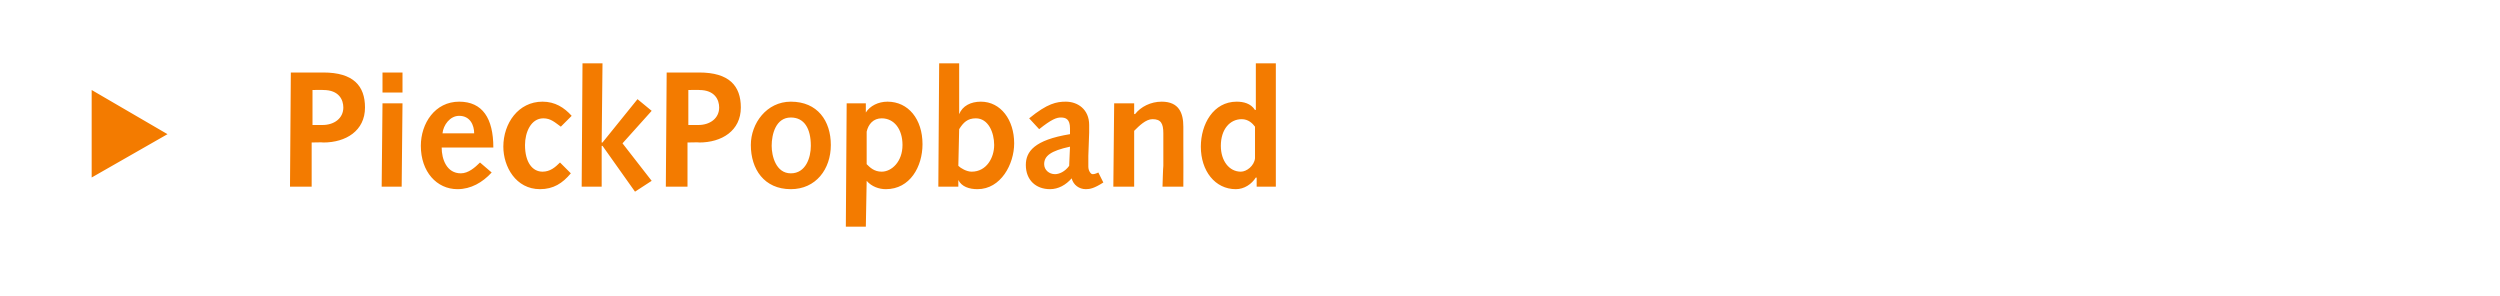 <?xml version="1.0" standalone="no"?><!DOCTYPE svg PUBLIC "-//W3C//DTD SVG 1.1//EN" "http://www.w3.org/Graphics/SVG/1.1/DTD/svg11.dtd"><svg xmlns="http://www.w3.org/2000/svg" version="1.1" width="300px" height="35.5px" viewBox="0 0 300 35.5"><desc>PieckPopband</desc><defs/><g id="Polygon70597"><path d="m11 21.3V10.8l9.1 5.3l-9.1 5.2zM34.9 8.7s3.9.02 3.9 0c3.6 0 5 1.6 5 4.2c0 2.8-2.3 4.2-5 4.2c.02-.04-1.4 0-1.4 0v5.3h-2.6l.1-13.7zm3.8 6.3c1.4 0 2.5-.8 2.5-2.1c0-.9-.5-2.1-2.4-2.1c.04-.02-1.3 0-1.3 0v4.2h1.2zm7.2-2.6h2.4l-.1 10h-2.4l.1-10zm0-3.7h2.4v2.4h-2.4V8.7zm7.1 9c0 1.4.6 3.1 2.3 3.1c.9 0 1.7-.7 2.3-1.3l1.4 1.2c-1.1 1.2-2.5 2-4.1 2c-2.5 0-4.4-2.1-4.4-5.2c0-2.7 1.7-5.3 4.6-5.3c2.8 0 4.1 2 4.1 5.5H53zm3.9-1.7c0-1-.5-2.1-1.8-2.1c-1.1 0-1.9 1.1-2 2.1h3.8zm11.6 4.8c-1 1.2-2.1 1.9-3.7 1.9c-2.9 0-4.4-2.7-4.4-5.1c0-2.8 1.8-5.4 4.7-5.4c1.5 0 2.6.7 3.5 1.7l-1.3 1.3c-.7-.5-1.2-1-2.1-1c-1.5 0-2.2 1.7-2.2 3.2c0 2.1.9 3.2 2.1 3.2c.9 0 1.5-.5 2.1-1.1l1.3 1.3zm1.4-13.2h2.4l-.1 9.5h.1l4.2-5.2l1.7 1.4l-3.5 3.9l3.5 4.5l-2 1.3l-3.9-5.5h-.1v4.9h-2.4l.1-14.8zM80 8.7s3.91.02 3.9 0c3.6 0 5 1.6 5 4.2c0 2.8-2.3 4.2-5 4.2c.03-.04-1.4 0-1.4 0v5.3h-2.6L80 8.7zm3.8 6.3c1.4 0 2.5-.8 2.5-2.1c0-.9-.5-2.1-2.4-2.1c.05-.02-1.3 0-1.3 0v4.2h1.2zm11.1-2.8c3.2 0 4.8 2.3 4.8 5.2c0 2.9-1.8 5.3-4.8 5.3c-3.2 0-4.8-2.4-4.8-5.3c0-2.6 1.9-5.2 4.8-5.2zm0 8.6c1.8 0 2.4-1.9 2.4-3.3c0-2.1-.8-3.4-2.4-3.4c-1.8 0-2.3 2-2.3 3.4c0 1.2.5 3.3 2.3 3.3zm6.7-8.4h2.3v1.1s.05 0 0 0c.5-.8 1.5-1.3 2.6-1.3c2.5 0 4.2 2.1 4.2 5.1c0 2.7-1.5 5.4-4.4 5.4c-.8 0-1.7-.3-2.3-1c.05.01 0 0 0 0l-.1 5.5h-2.4l.1-14.8zm2.4 7.3c.4.4.9.9 1.8.9c1.2 0 2.5-1.2 2.5-3.2c0-1.9-1-3.2-2.5-3.2c-1 0-1.6.7-1.8 1.6v3.9zm11 .2c.3.3 1 .7 1.6.7c1.8 0 2.7-1.7 2.7-3.2c0-1.5-.7-3.2-2.2-3.2c-1 0-1.5.5-2 1.3l-.1 4.4zm-2.3-12.3h2.4v6.1s-.01-.01 0 0c.4-1 1.4-1.5 2.6-1.5c2.4 0 4 2.2 4 5c0 2.5-1.6 5.5-4.4 5.5c-1 0-1.9-.3-2.3-1.1c-.01-.05 0 0 0 0v.8h-2.4l.1-14.8zm10.8 6.6c2.2-1.8 3.3-2 4.4-2c1.4 0 2.8.9 2.8 2.8v.9l-.1 2.8v1.3c0 .5.3.9.5.9c.1 0 .3 0 .7-.2l.6 1.2c-1.1.7-1.6.8-2.1.8c-.8 0-1.5-.5-1.7-1.3c-.7.8-1.6 1.3-2.6 1.3c-1.7 0-2.9-1.1-2.9-2.9c0-1.6 1-3 5.3-3.7v-.7c0-1.1-.5-1.3-1.1-1.3c-.5 0-1.1.2-2.6 1.4l-1.2-1.3zm4.9 3.4c-2.3.5-3.1 1.1-3.1 2.1c0 .7.6 1.2 1.3 1.2c.5 0 1.2-.3 1.7-1l.1-2.3zm5.3-5.2h2.4v1.3s.06-.05.1 0c.7-.9 1.9-1.5 3.2-1.5c2.1 0 2.6 1.4 2.6 3v2.2c.02.02 0 5 0 5h-2.5s.07-2.47.1-2.5V16c0-1.2-.3-1.7-1.3-1.7c-.8 0-1.6.8-2.2 1.4v6.7h-2.5l.1-10zm17.1 8.9s-.07.04-.1 0c-.5.8-1.4 1.4-2.4 1.4c-2.5 0-4.2-2.2-4.2-5.1c0-2.7 1.5-5.4 4.3-5.4c.8 0 1.7.2 2.2 1c.03-.04.1 0 .1 0V7.6h2.4v14.8h-2.3v-1.1zm-.2-6.1c-.3-.4-.8-.9-1.6-.9c-1.4 0-2.5 1.2-2.5 3.2c0 1.8 1 3.1 2.4 3.1c.7 0 1.6-.7 1.7-1.6v-3.8z" stroke="none" fill="#f37b00"/></g></svg>